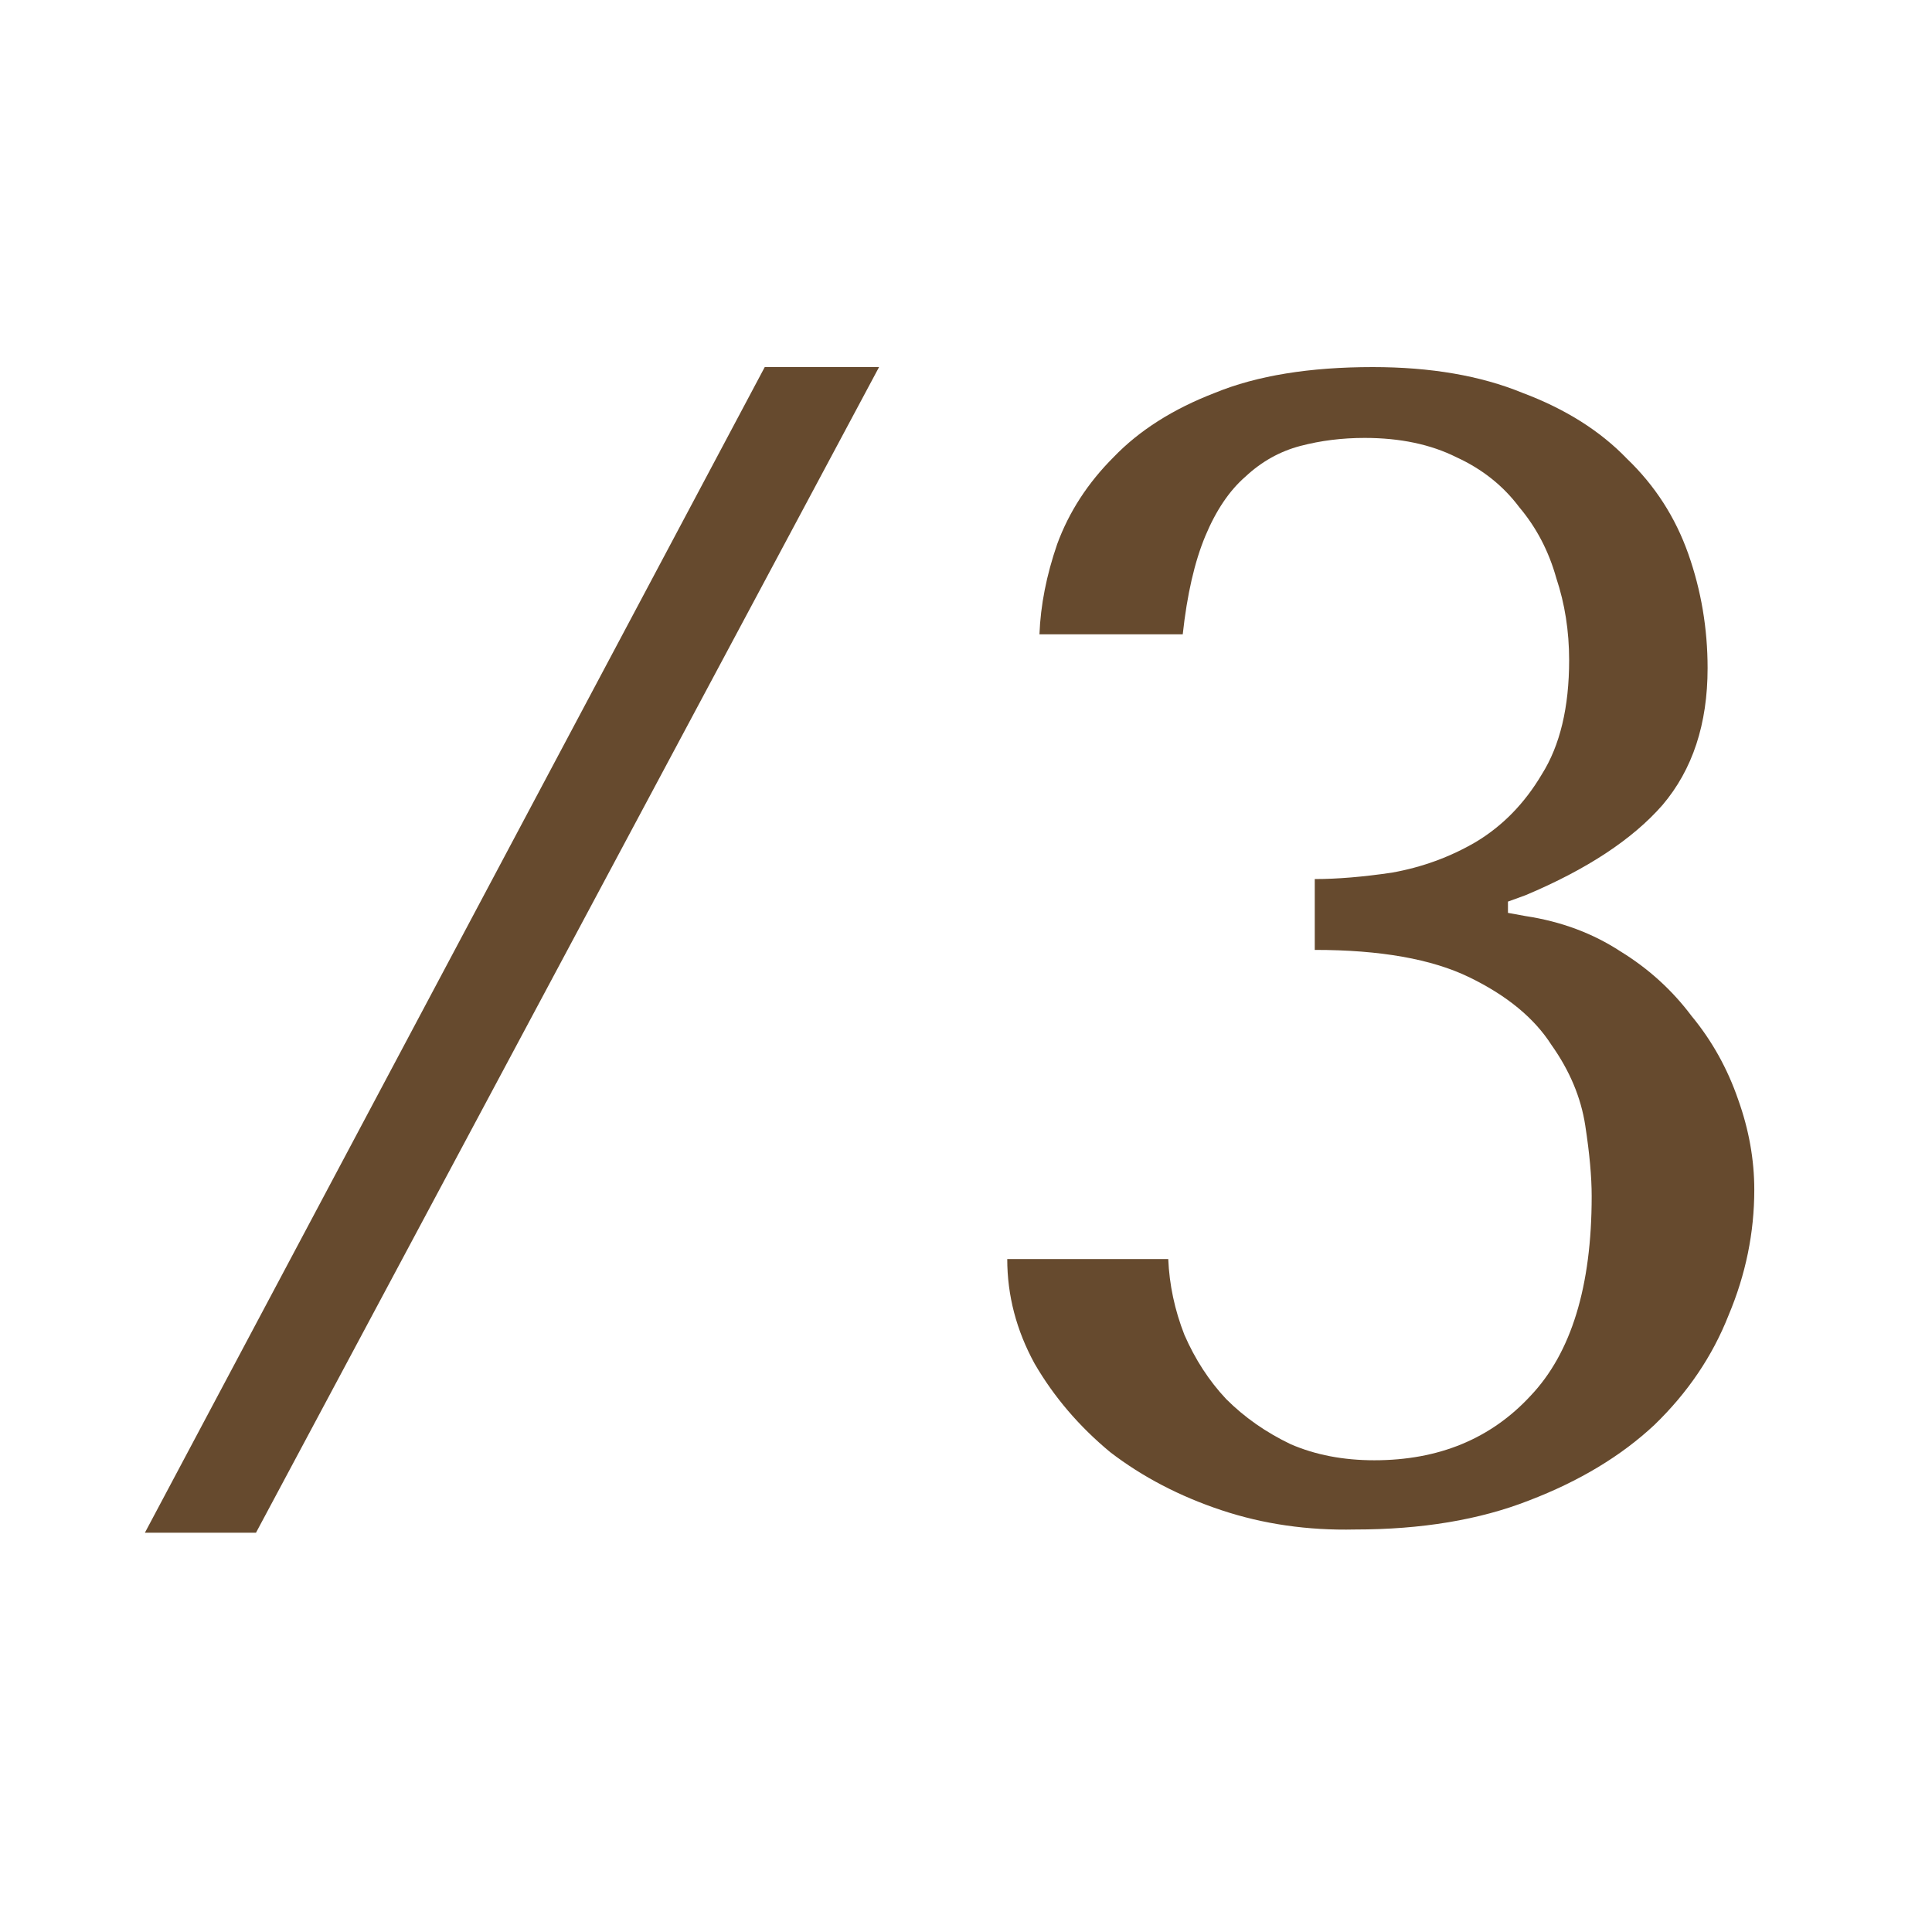 <svg width="60" height="60" viewBox="0 0 60 60" fill="none" xmlns="http://www.w3.org/2000/svg">
<path d="M27.3 11.4L7.95 47.6H4.5L23.75 11.4H27.3ZM40.831 27.3C41.531 27.3 42.331 27.233 43.231 27.1C44.165 26.933 45.031 26.617 45.831 26.15C46.665 25.65 47.348 24.95 47.881 24.05C48.448 23.15 48.731 21.967 48.731 20.5C48.731 19.6 48.598 18.75 48.331 17.95C48.098 17.117 47.715 16.383 47.181 15.75C46.681 15.083 46.031 14.567 45.231 14.2C44.431 13.8 43.481 13.6 42.381 13.6C41.681 13.6 41.015 13.683 40.381 13.85C39.748 14.017 39.181 14.333 38.681 14.8C38.181 15.233 37.765 15.85 37.431 16.65C37.098 17.45 36.865 18.467 36.731 19.7H32.281C32.315 18.8 32.498 17.867 32.831 16.9C33.198 15.9 33.781 15 34.581 14.2C35.381 13.367 36.431 12.7 37.731 12.2C39.031 11.667 40.665 11.4 42.631 11.4C44.431 11.4 45.981 11.667 47.281 12.2C48.615 12.7 49.698 13.383 50.531 14.25C51.398 15.083 52.031 16.067 52.431 17.2C52.831 18.333 53.031 19.517 53.031 20.75C53.031 22.483 52.565 23.9 51.631 25C50.698 26.067 49.281 27 47.381 27.8L46.831 28V28.35L47.381 28.45C48.481 28.617 49.465 28.983 50.331 29.55C51.198 30.083 51.931 30.75 52.531 31.55C53.165 32.317 53.648 33.183 53.981 34.15C54.315 35.083 54.481 36.017 54.481 36.95C54.481 38.283 54.215 39.583 53.681 40.85C53.181 42.117 52.415 43.25 51.381 44.25C50.348 45.217 49.048 46 47.481 46.6C45.948 47.2 44.148 47.5 42.081 47.5C40.615 47.533 39.231 47.333 37.931 46.9C36.631 46.467 35.481 45.867 34.481 45.1C33.515 44.3 32.731 43.383 32.131 42.35C31.565 41.317 31.281 40.233 31.281 39.1H36.281C36.315 39.9 36.481 40.683 36.781 41.45C37.115 42.217 37.548 42.883 38.081 43.45C38.648 44.017 39.315 44.483 40.081 44.85C40.848 45.183 41.715 45.35 42.681 45.35C44.681 45.35 46.298 44.683 47.531 43.35C48.798 42.017 49.431 39.95 49.431 37.15C49.431 36.55 49.365 35.817 49.231 34.95C49.098 34.083 48.748 33.25 48.181 32.45C47.648 31.617 46.798 30.917 45.631 30.35C44.465 29.783 42.865 29.5 40.831 29.5V27.3Z" fill="#664A2E"/>
</svg>
